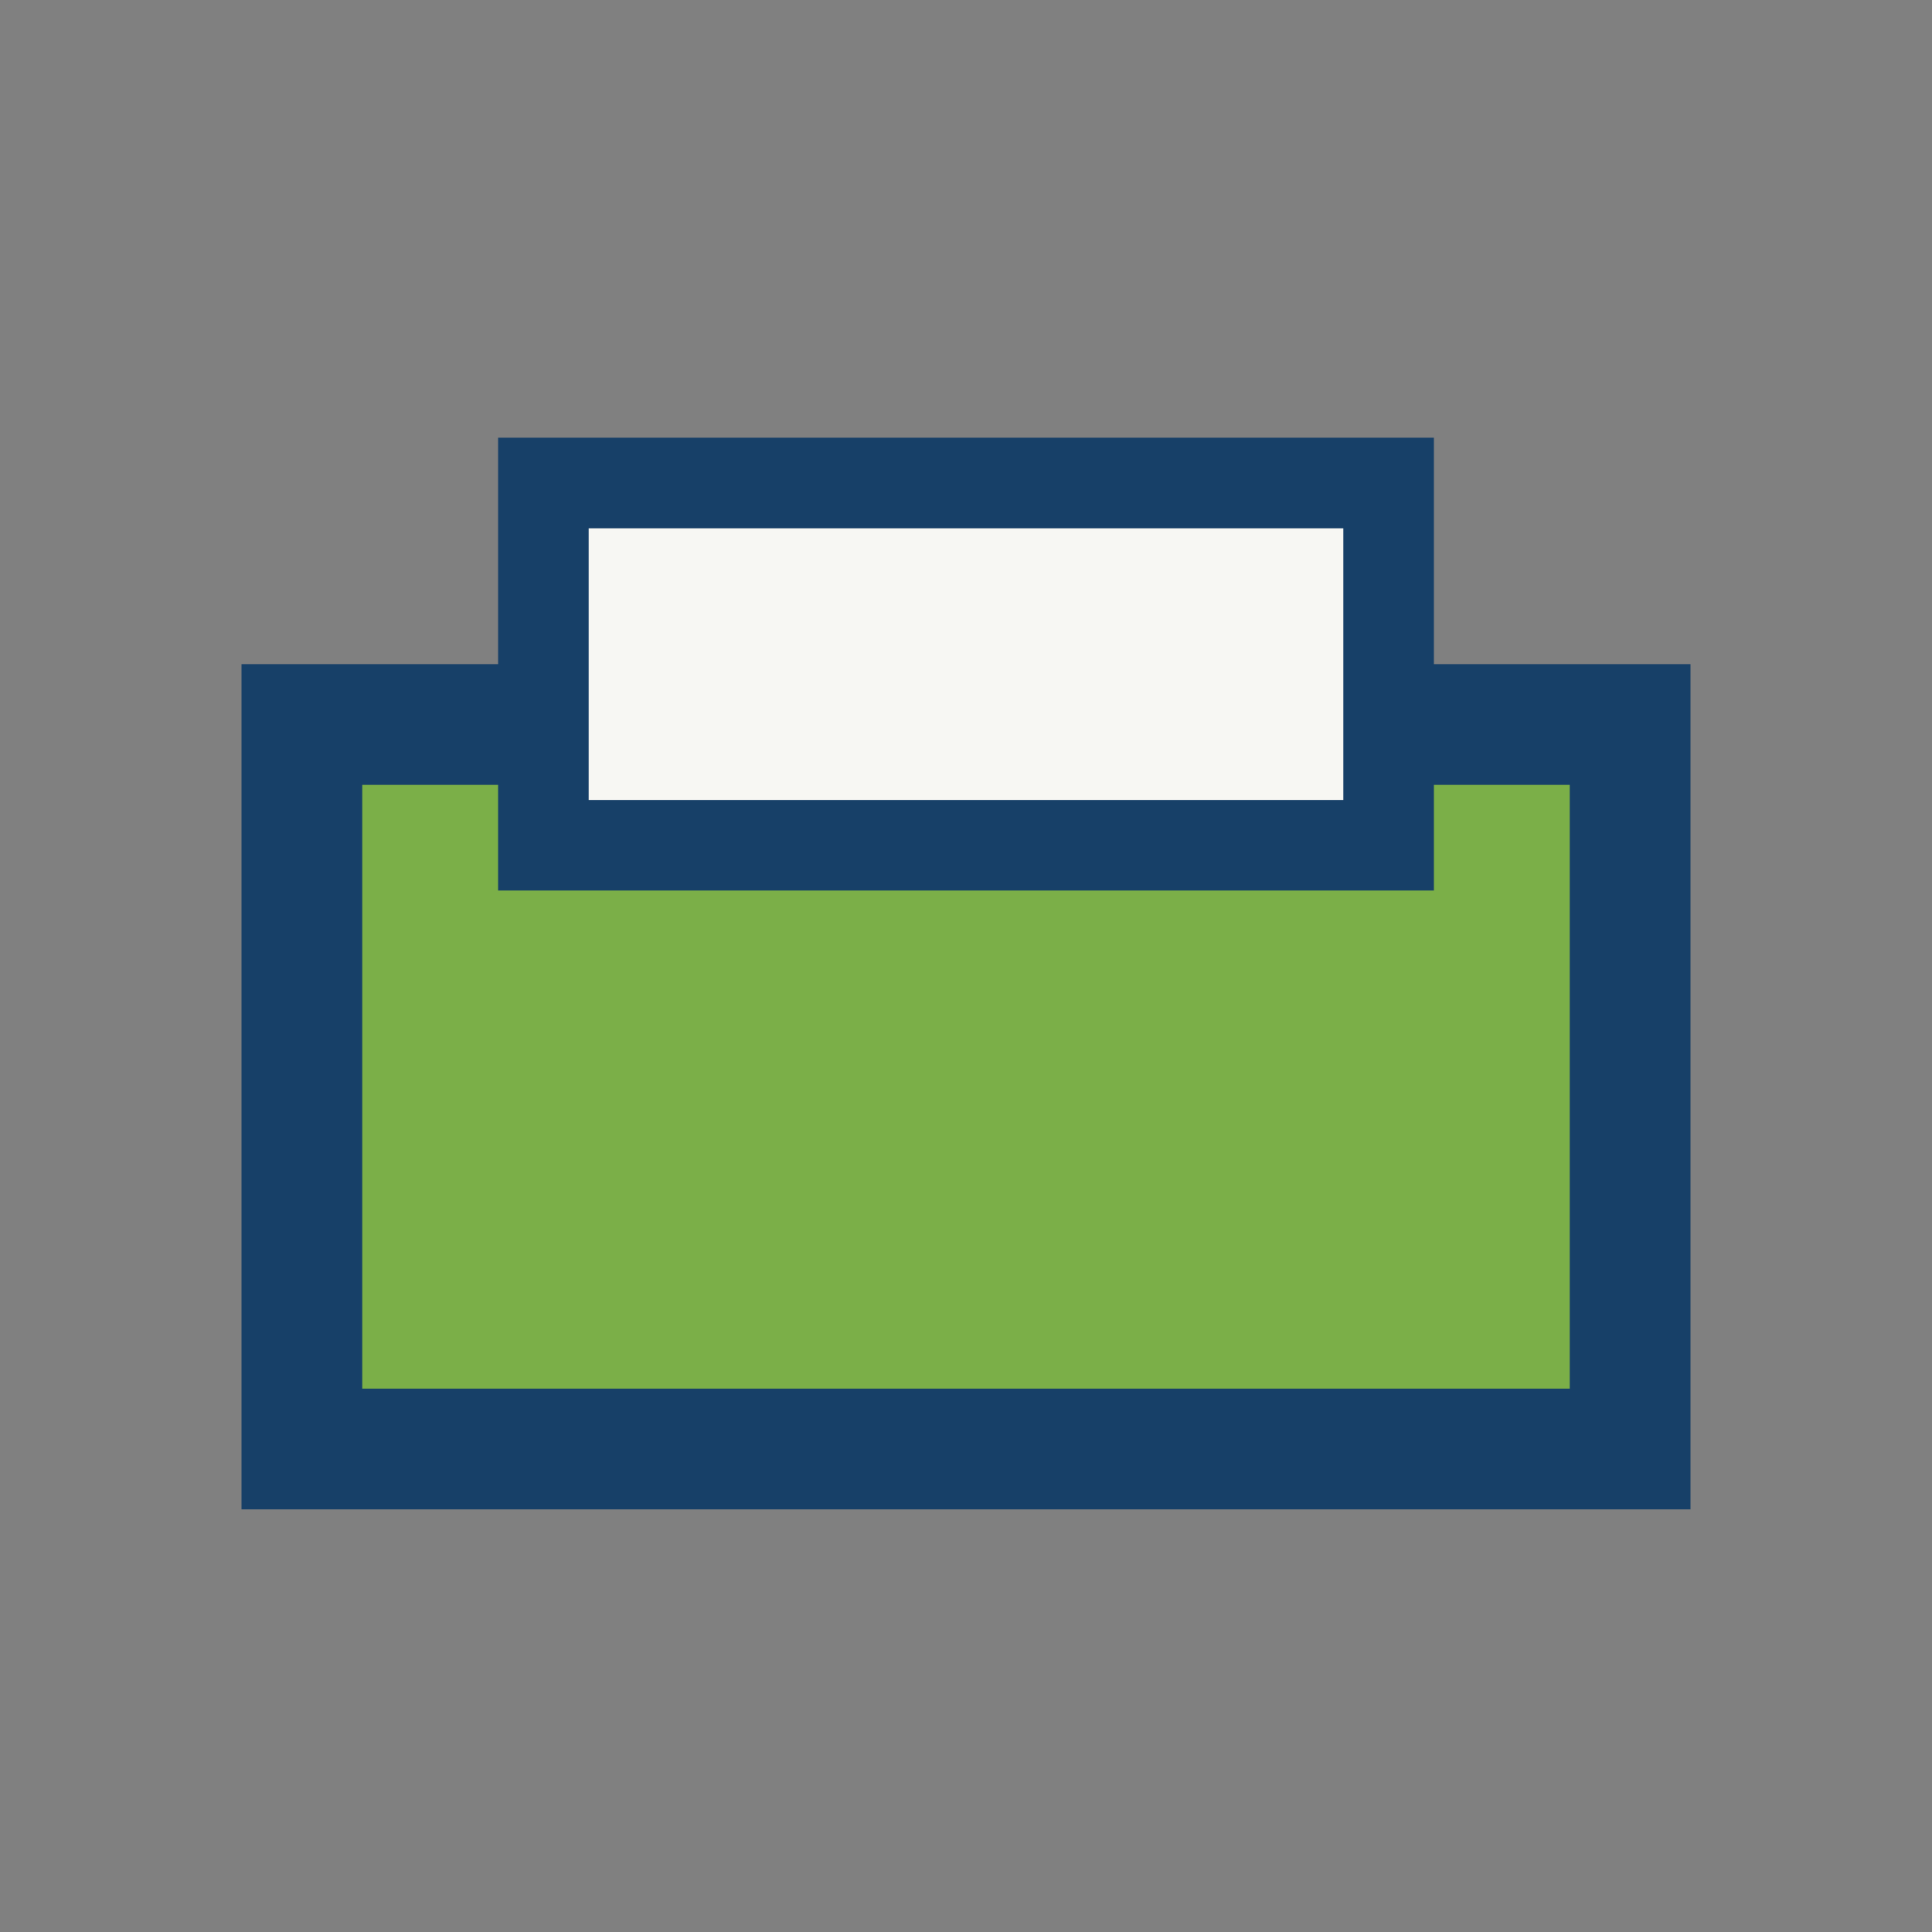 <?xml version="1.0" encoding="UTF-8"?>
<svg xmlns="http://www.w3.org/2000/svg" viewBox="0 0 32 32" width="32" height="32"><rect x="0" y="0" width="32" height="32" fill="#808080" stroke="none"/><rect x="5" y="12" width="22" height="12" fill="#7BAF48" stroke="#174068" stroke-width="2"/><rect x="9" y="8" width="14" height="6" fill="#F7F7F3" stroke="#174068" stroke-width="1.5"/></svg>